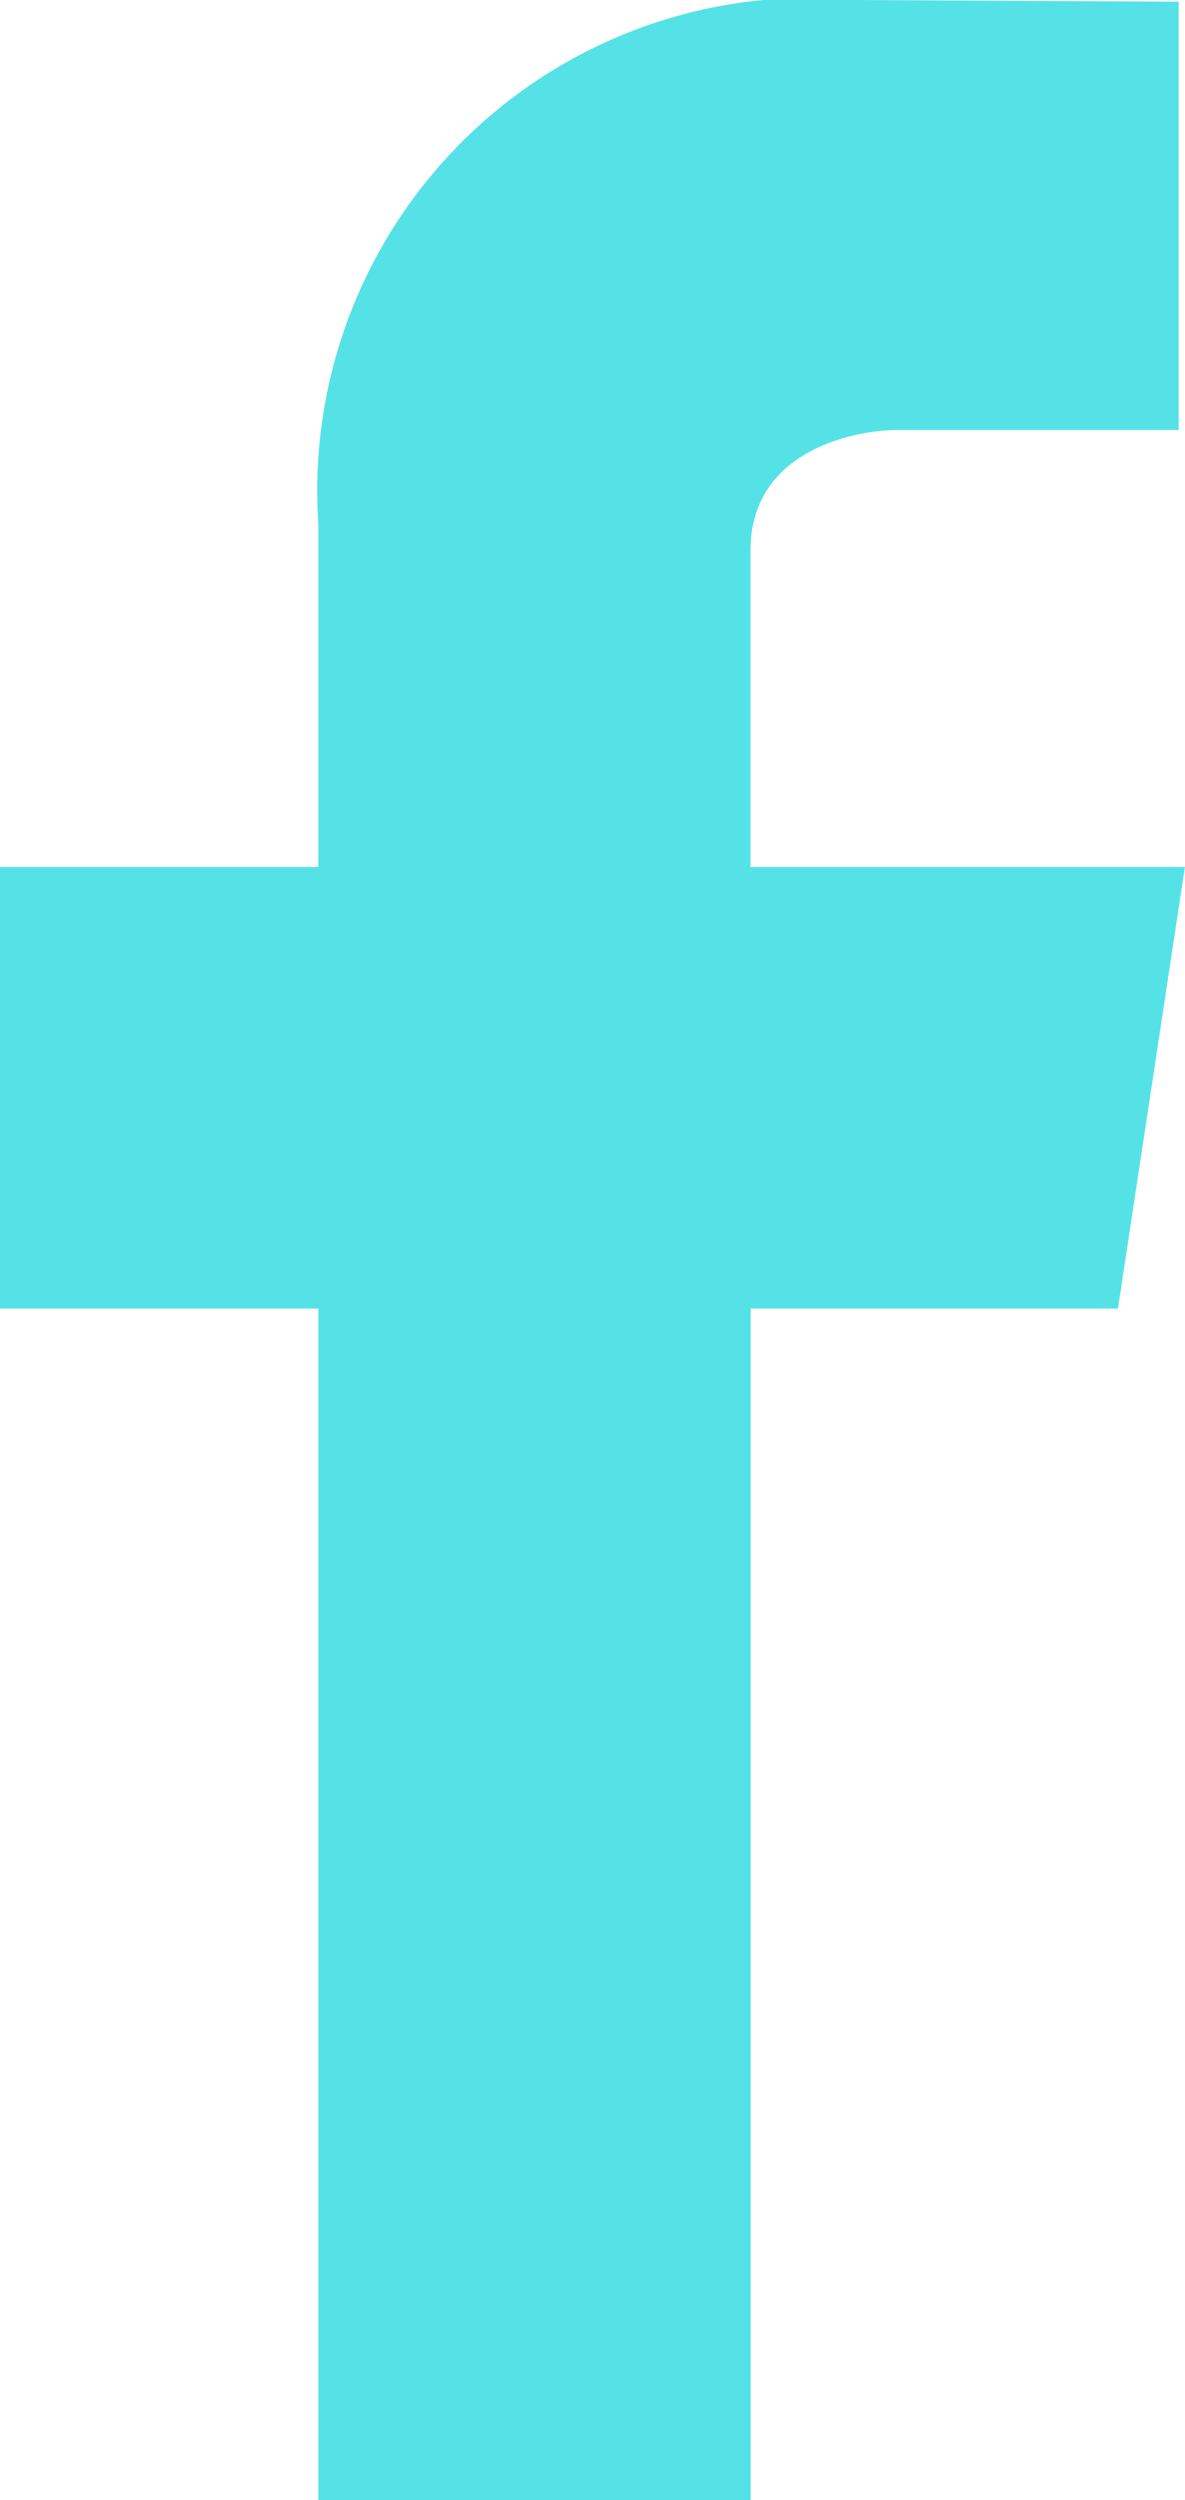 <svg xmlns="http://www.w3.org/2000/svg" width="10.441" height="22.018" viewBox="0 0 10.441 22.018">
  <path id="facebook" d="M1093.61,8714.365h-3.827v-2.793c0-.858.886-1.056,1.3-1.056h2.472v-3.772l-2.833-.015a4.343,4.343,0,0,0-4.747,4.616v3.02h-2.805v3.889h2.805v10.493h3.809v-10.493h3.236Z" transform="translate(-1083.17 -8706.729)" fill="#54e2e7"/>
</svg>
